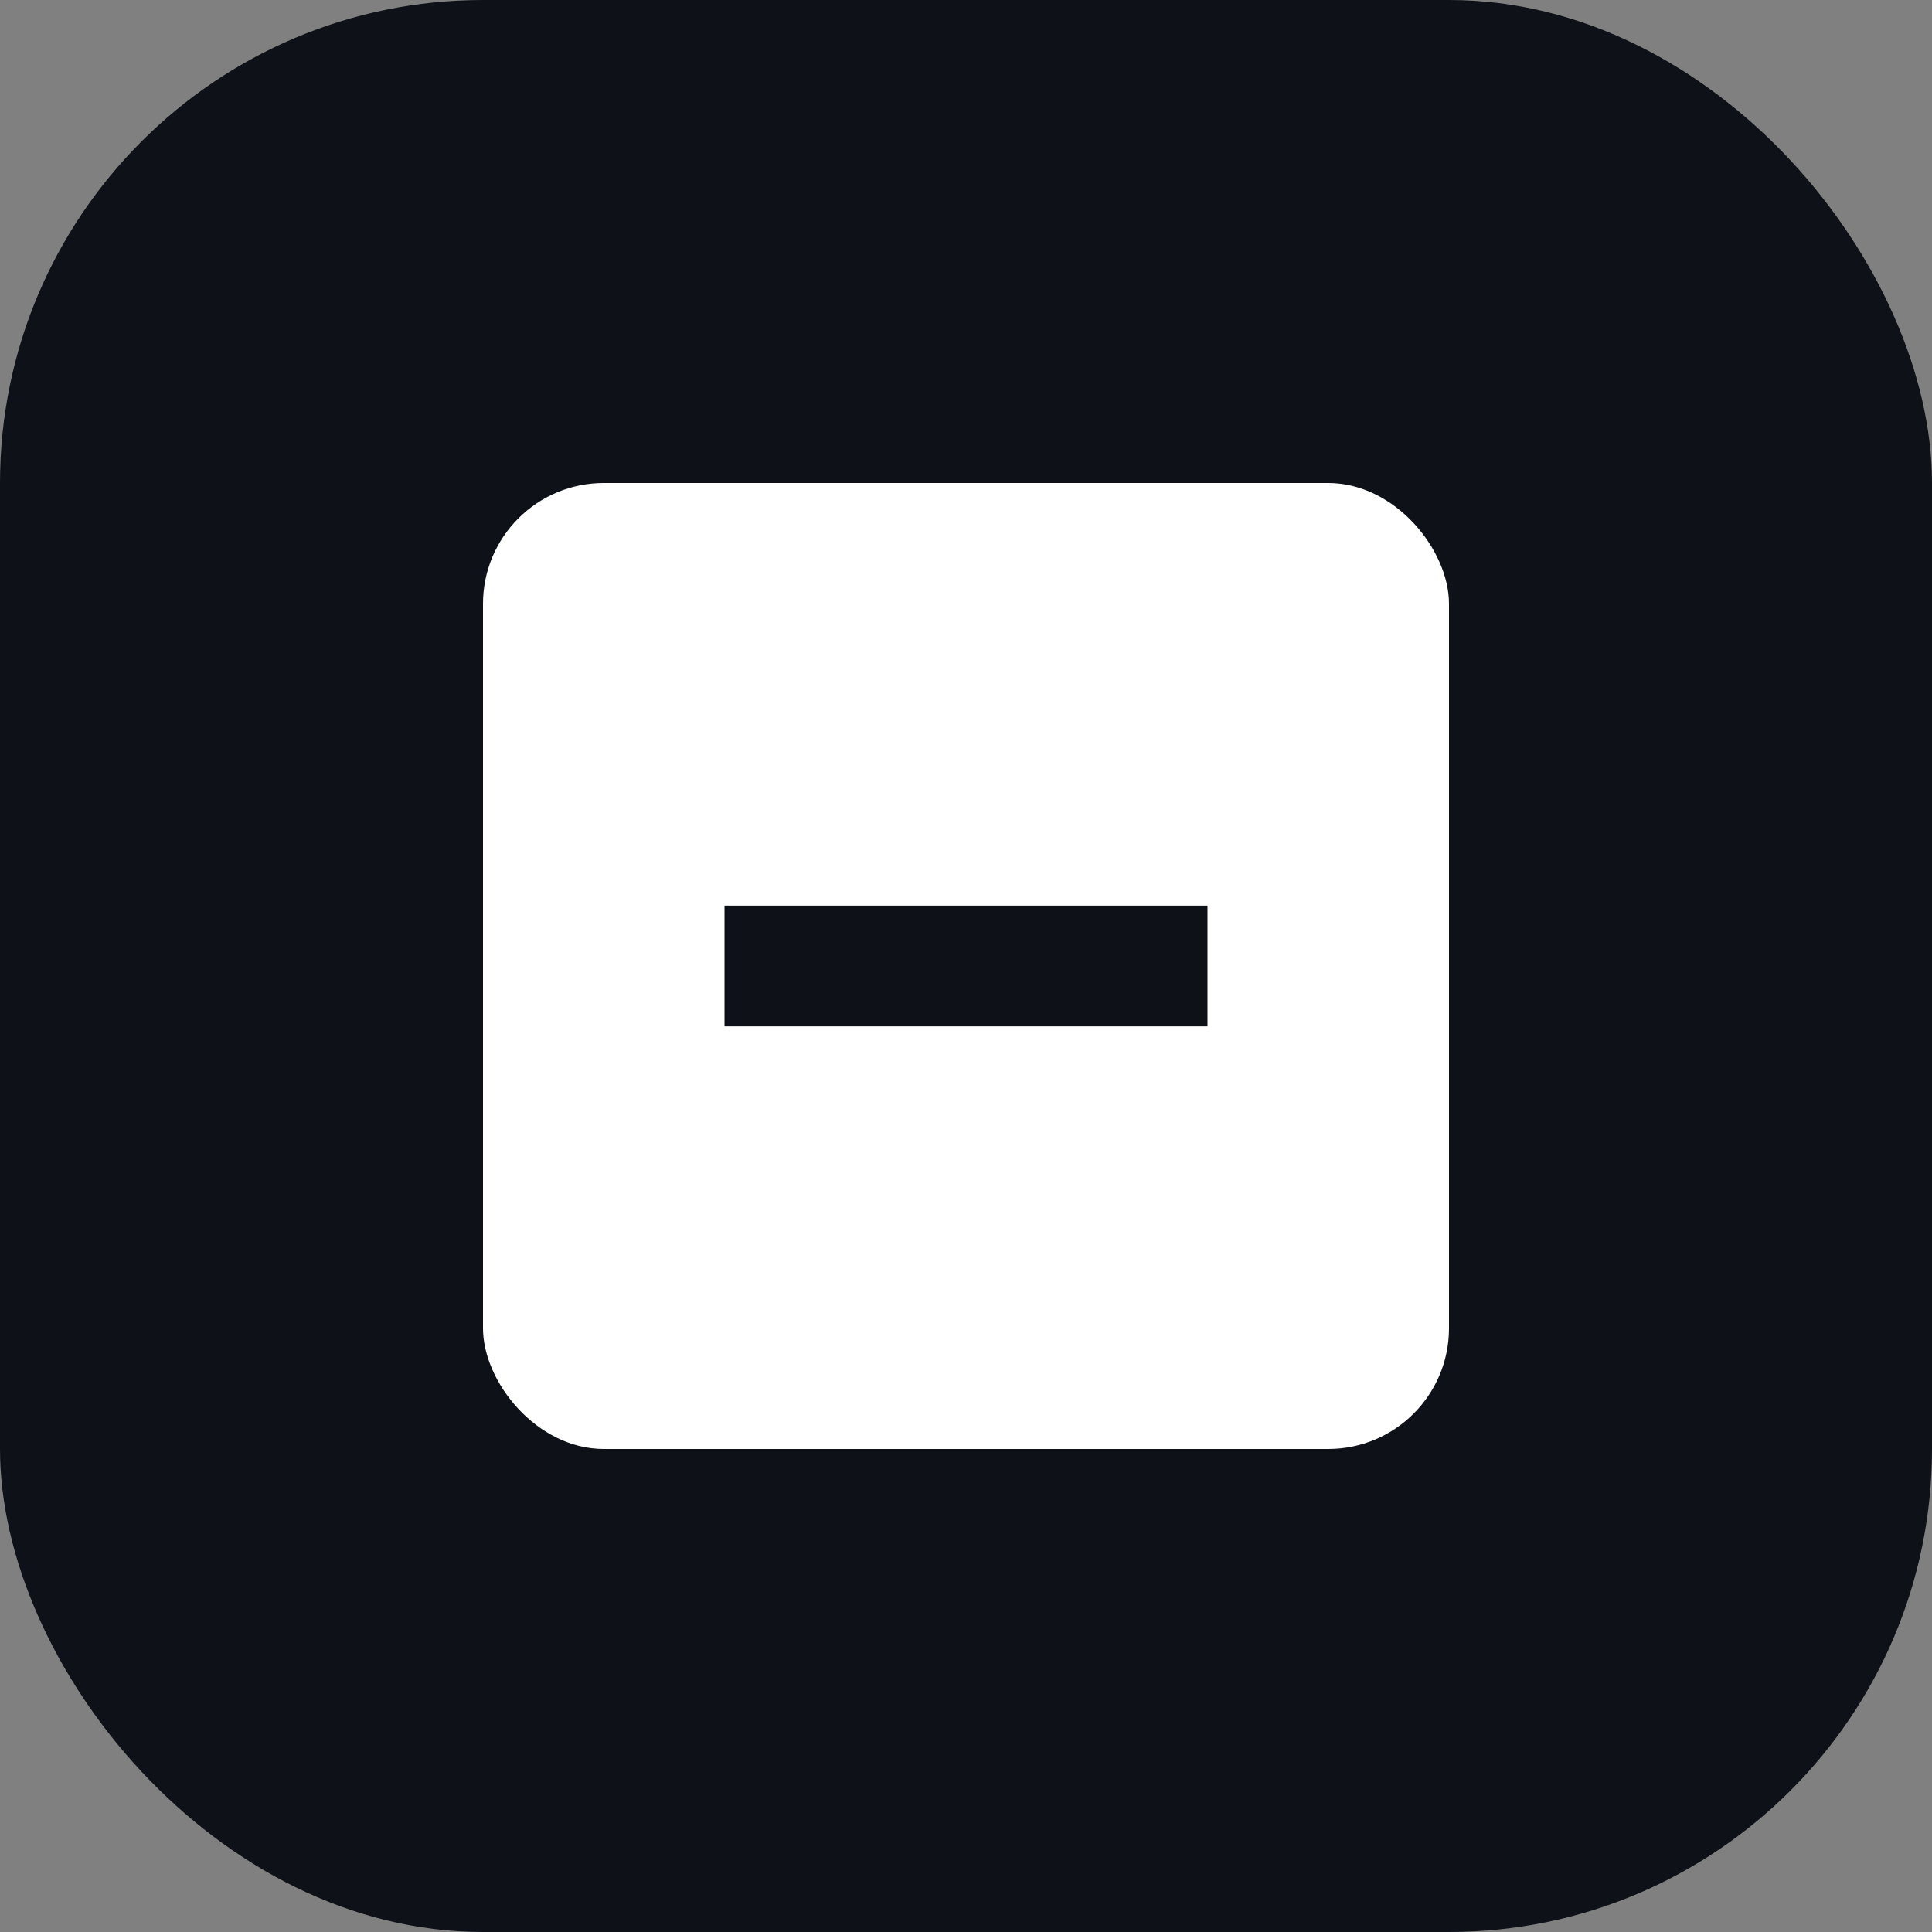 <svg width="32" height="32" viewBox="0 0 32 32" fill="none" xmlns="http://www.w3.org/2000/svg">
  <rect x="0" y="0" width="32" height="32" fill="#808080" stroke="none"/>
  <rect width="32" height="32" rx="8" fill="#0e1117"/>
  <rect x="8" y="8" width="8" height="16" rx="2" fill="white"/>
  <rect x="12" y="8" width="8" height="16" rx="2" fill="white"/>
  <rect x="16" y="8" width="8" height="16" rx="2" fill="white"/>
  <path d="M12 16 L20 16" stroke="#0e1117" stroke-width="2"/>
</svg>

